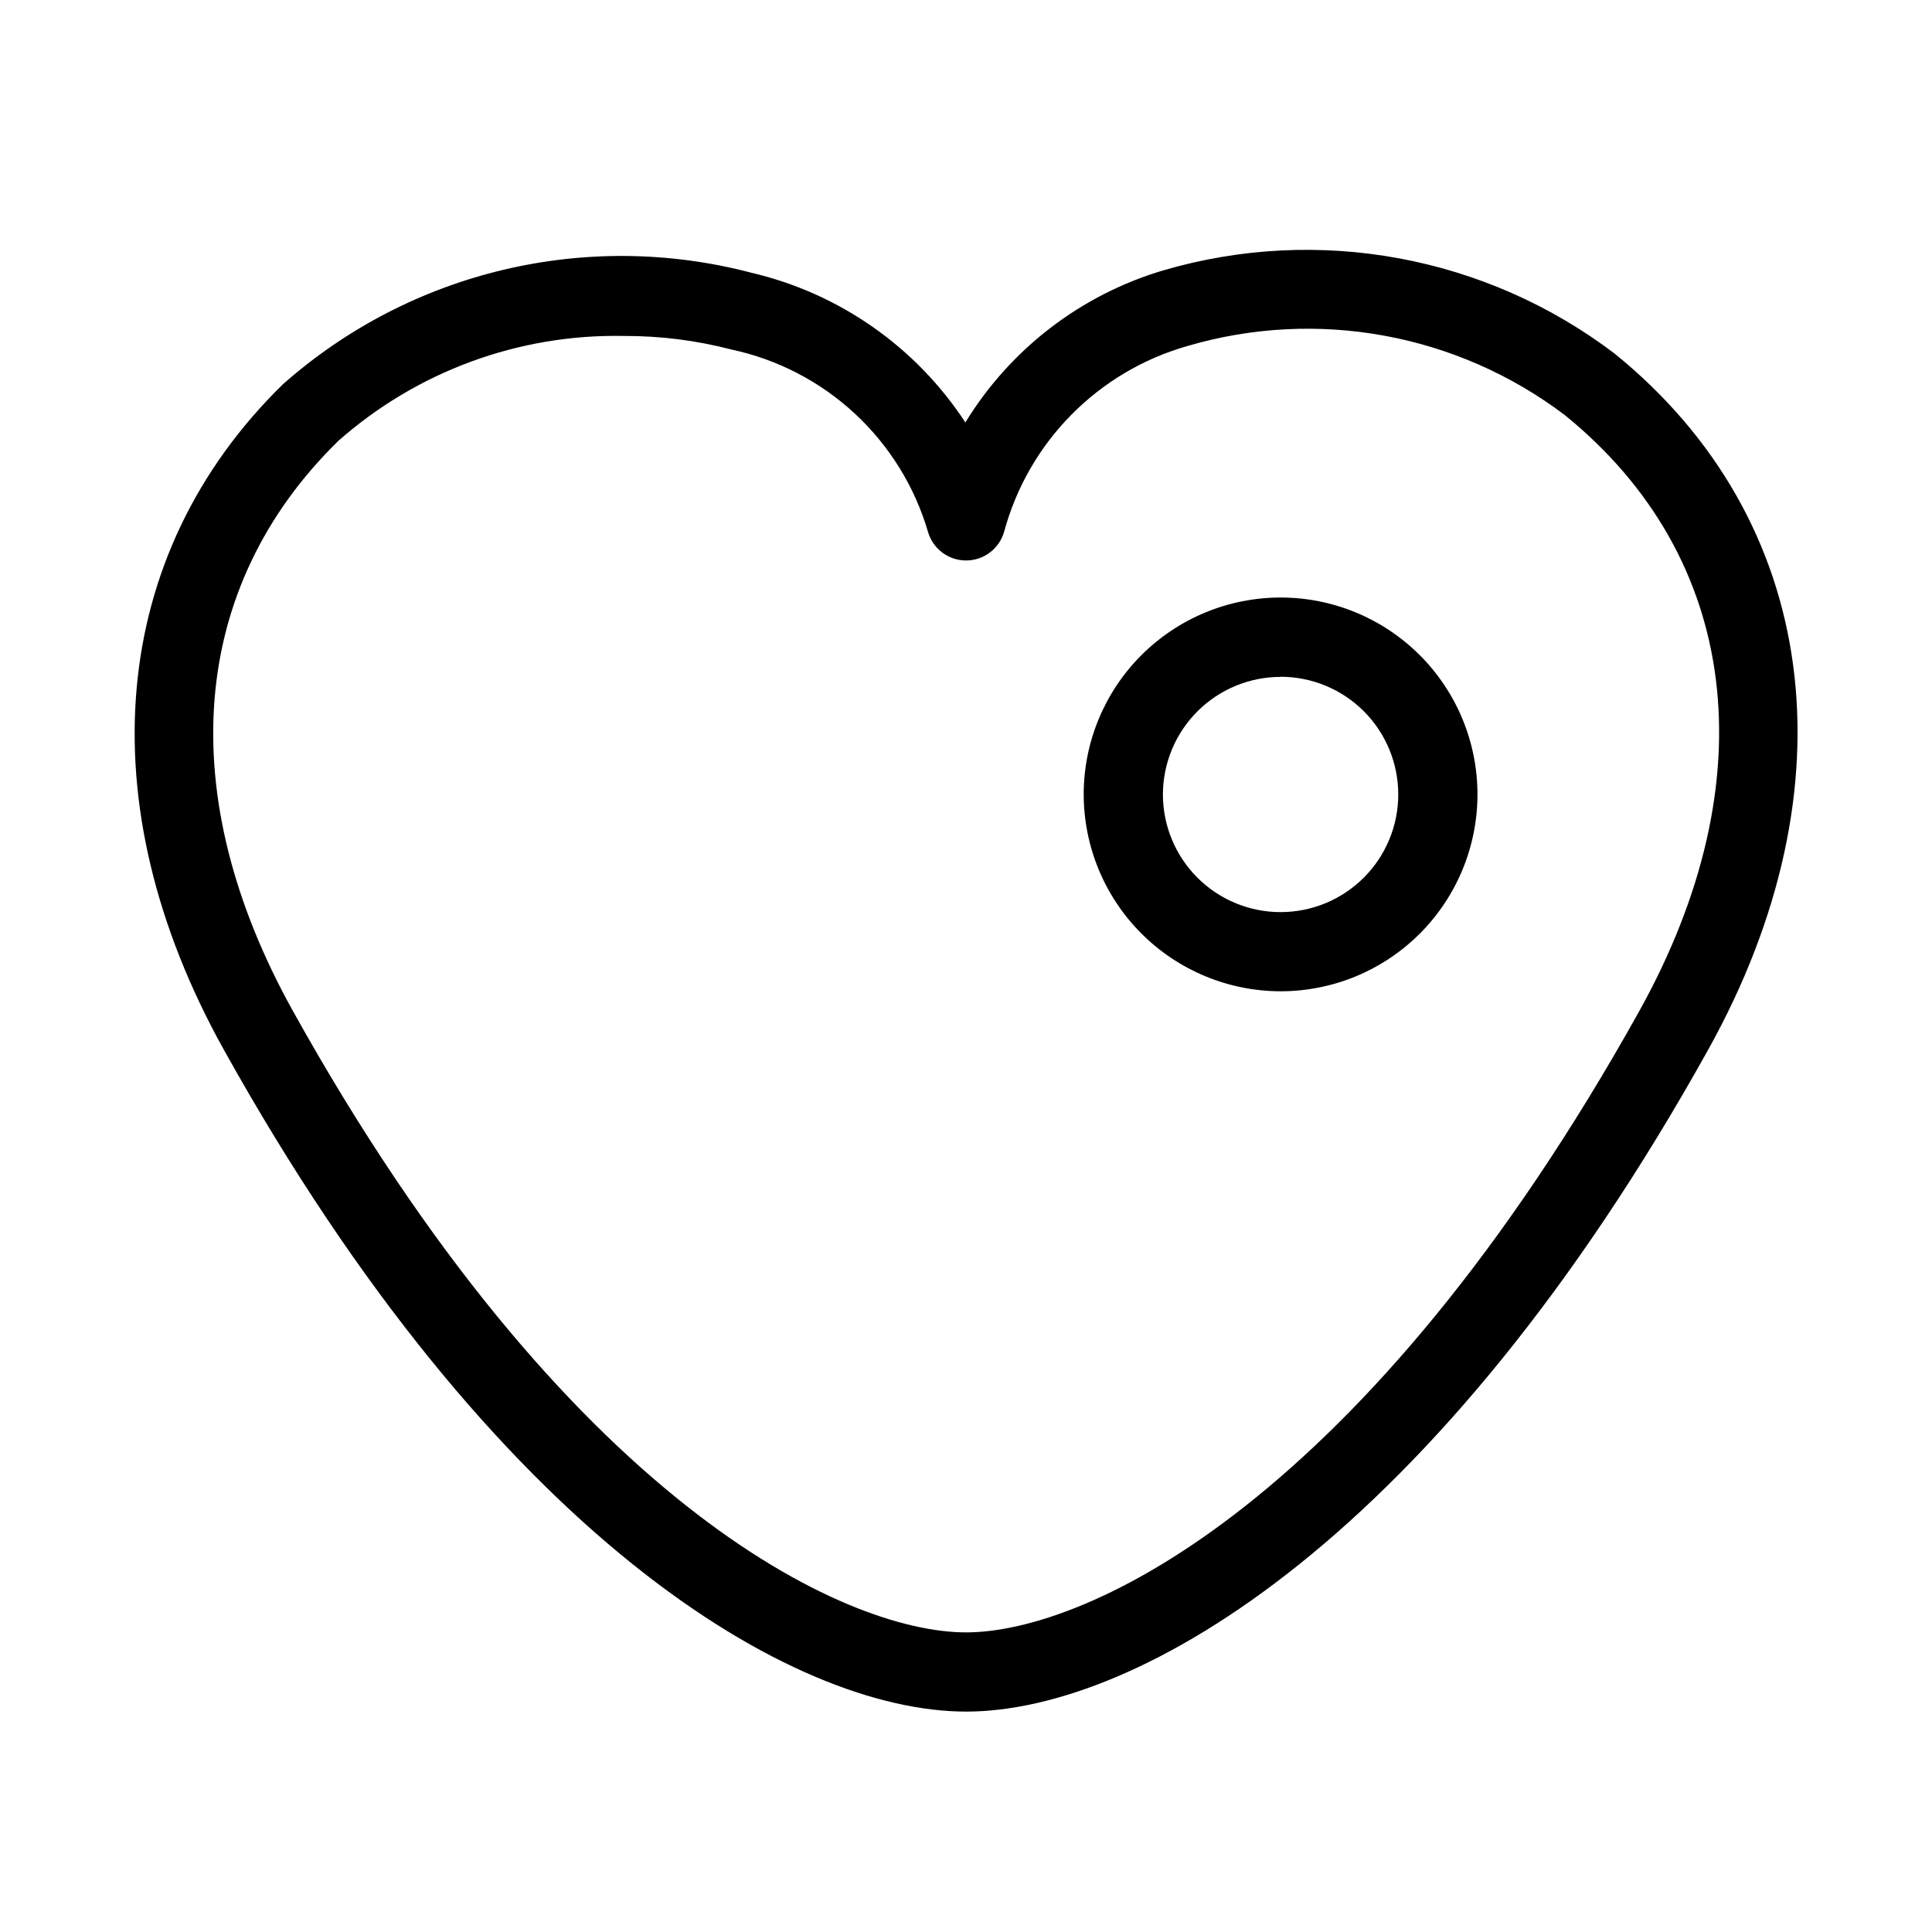 <?xml version="1.0" encoding="UTF-8"?>
<!-- Uploaded to: ICON Repo, www.iconrepo.com, Generator: ICON Repo Mixer Tools -->
<svg fill="#000000" width="800px" height="800px" version="1.1" viewBox="144 144 512 512" xmlns="http://www.w3.org/2000/svg">
 <g>
  <path d="m400 597.59c45.711 0 124.66-45.953 196.71-175.45 38.836-69.852 29.391-140.54-24.855-184.46-34.102-25.875-78.449-34.055-119.54-22.039-21.879 6.484-40.574 20.848-52.48 40.312-13.094-20.008-33.391-34.211-56.676-39.664-43.75-11.508-90.355-0.414-124.22 29.578-46.109 45.133-51.957 111.02-15.648 176.27 72.066 129.5 151 175.45 196.71 175.45zm-166.38-336.71c20.852-18.461 47.883-28.402 75.727-27.848 9.605-0.035 19.172 1.172 28.465 3.59 12.23 2.606 23.531 8.465 32.703 16.965s15.875 19.32 19.398 31.316c1.281 4.516 5.406 7.629 10.098 7.629 4.695 0 8.816-3.113 10.098-7.629 6.441-23.785 24.867-42.453 48.566-49.203 34.344-10.094 71.438-3.309 99.984 18.281 46.445 37.641 53.812 96.691 19.773 157.96-72.422 129.98-146.2 164.66-178.43 164.66-32.234 0-106.01-34.637-178.37-164.66-31.887-57.332-27.52-112.39 11.988-151.06z"/>
  <path d="m483.36 406.7c13.836 0.004 27.109-5.492 36.898-15.277 9.785-9.781 15.285-23.055 15.285-36.891 0.004-13.84-5.492-27.113-15.277-36.898s-23.055-15.285-36.895-15.285c-13.836 0-27.109 5.496-36.895 15.281-9.785 9.785-15.285 23.055-15.285 36.895 0.02 13.832 5.519 27.09 15.297 36.871 9.781 9.781 23.039 15.285 36.871 15.305zm0-83.348c8.27-0.004 16.203 3.277 22.055 9.125 5.852 5.848 9.137 13.781 9.137 22.055 0.004 8.27-3.281 16.203-9.133 22.051-5.848 5.852-13.781 9.137-22.055 9.137-8.27-0.004-16.203-3.289-22.051-9.141-5.848-5.848-9.129-13.785-9.129-22.055 0.02-8.262 3.309-16.176 9.152-22.012 5.844-5.84 13.762-9.121 22.023-9.129z"/>
 </g>
</svg>